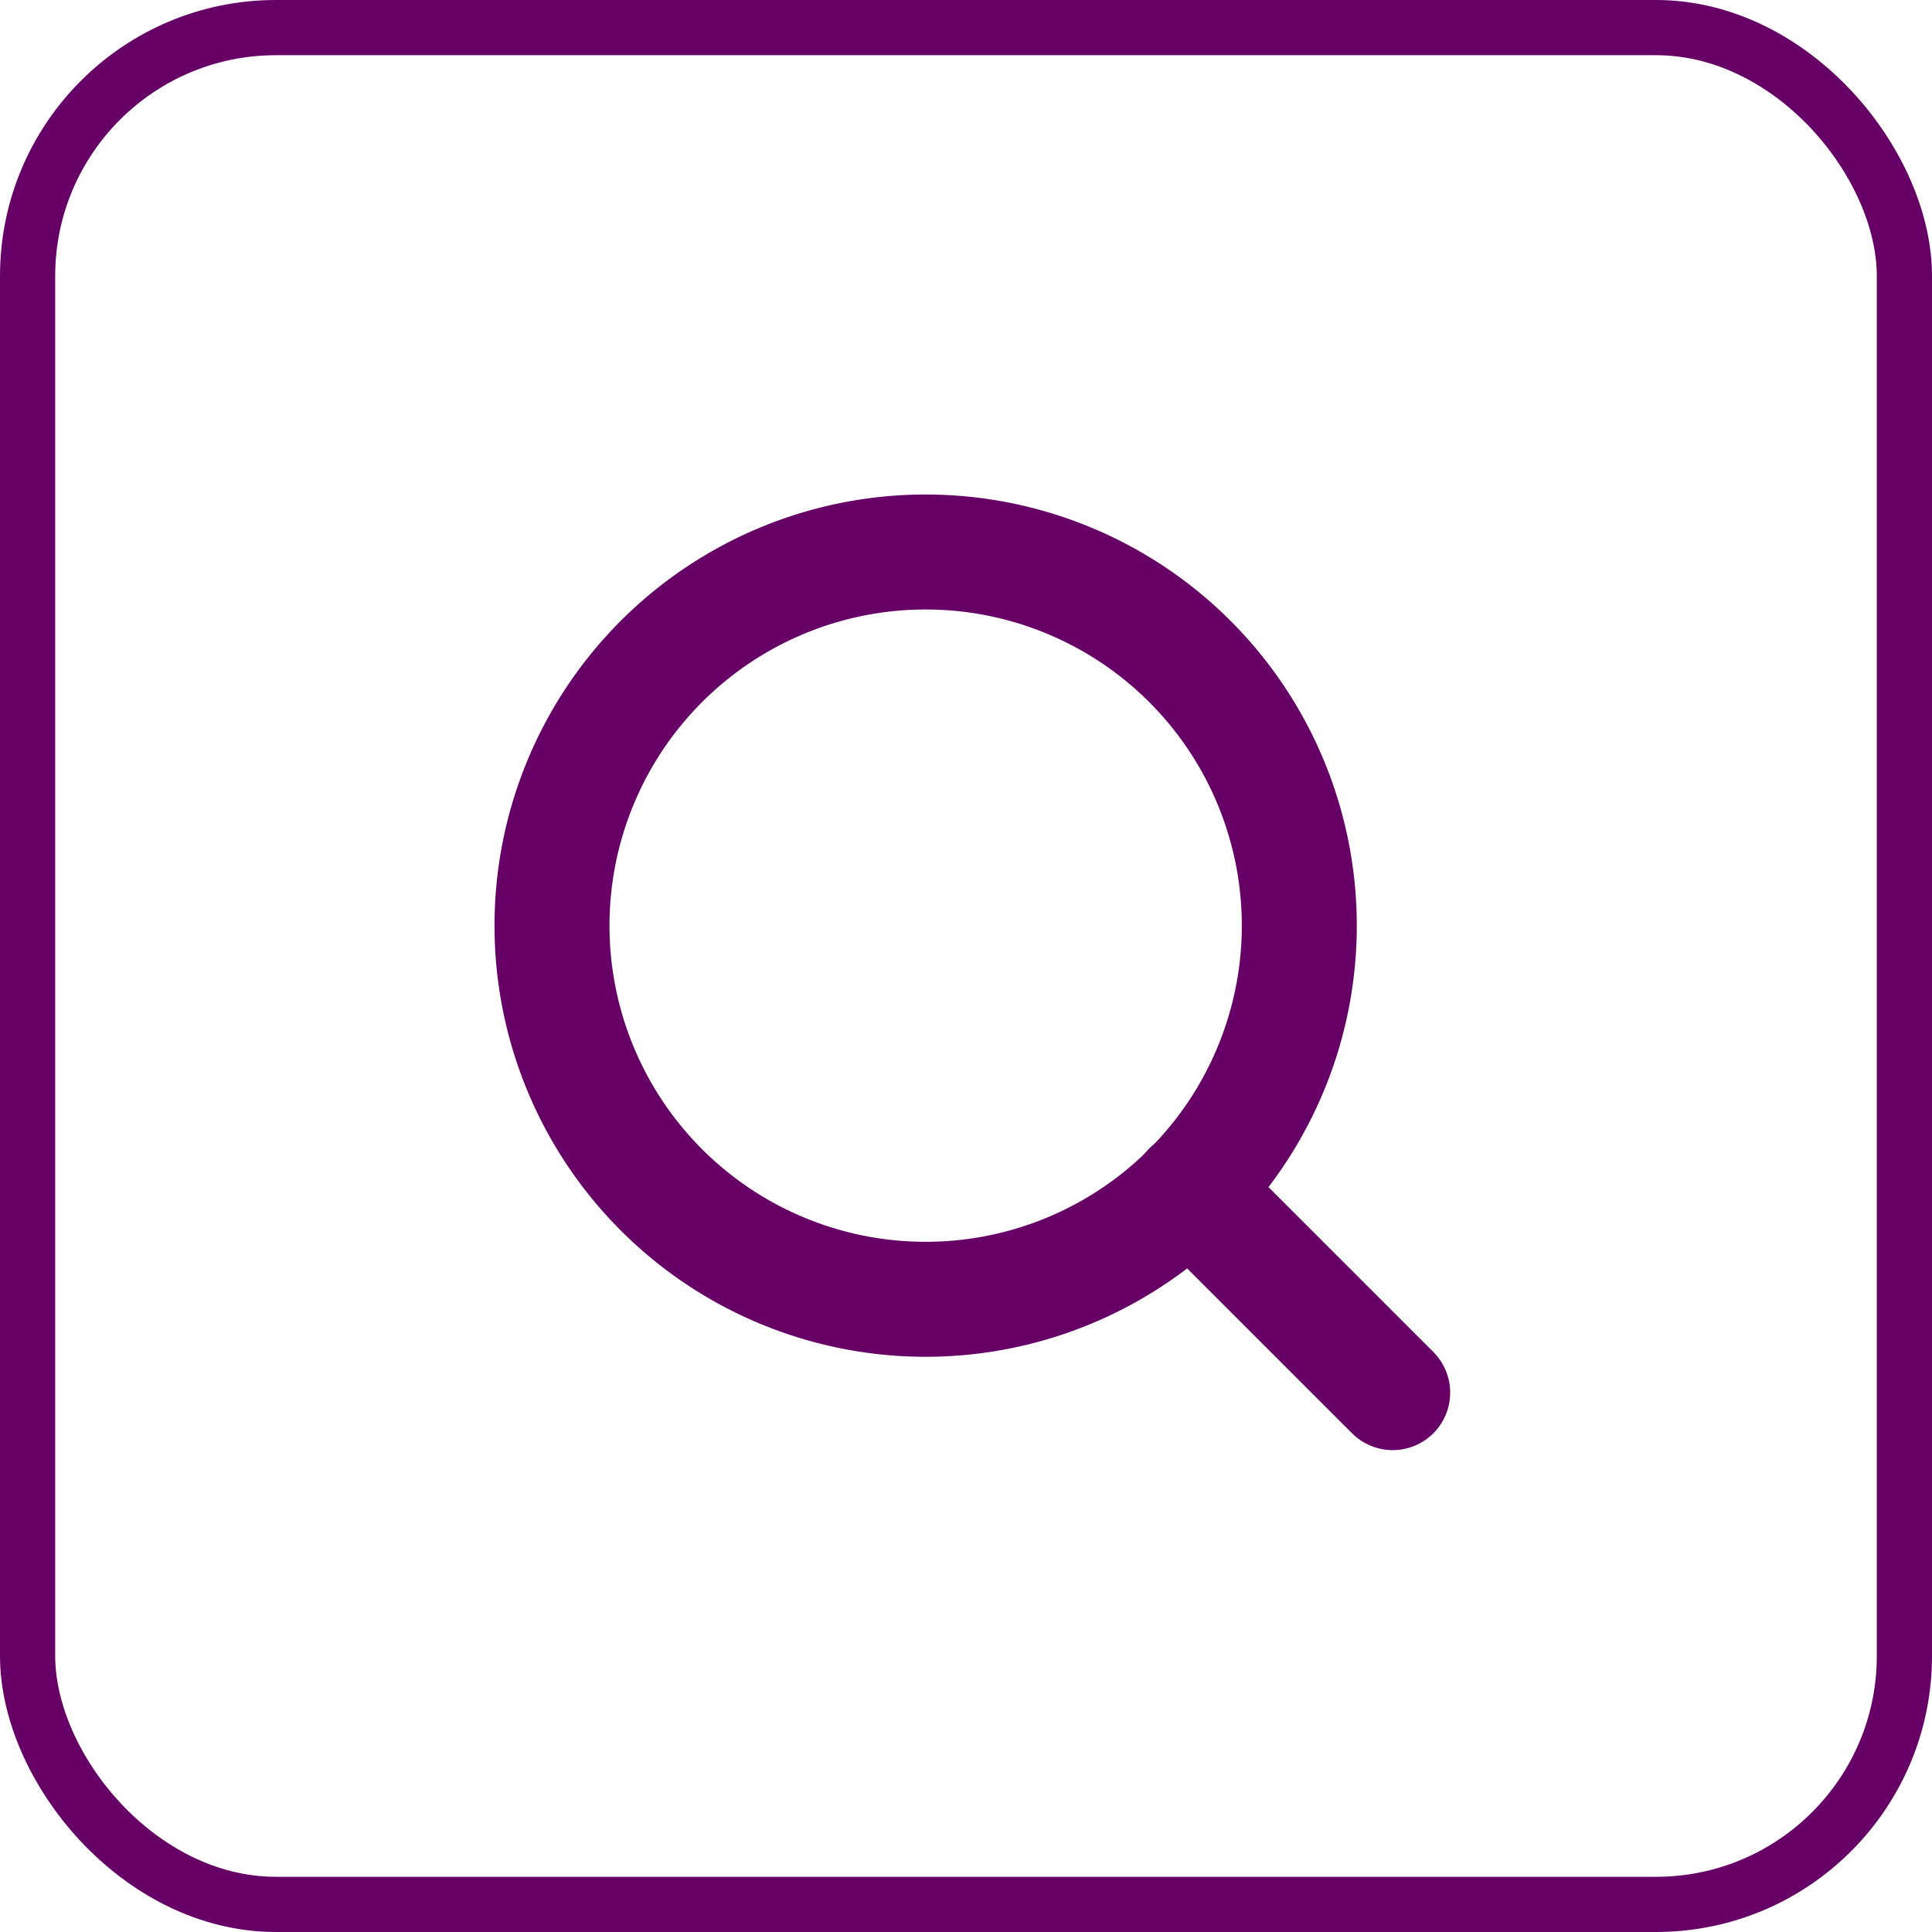 <svg xmlns="http://www.w3.org/2000/svg" width="35" height="35" viewBox="0 0 35 35"><defs><style>.a,.b,.d{fill:none;}.a,.b{stroke:#606;}.b{stroke-linecap:round;stroke-linejoin:round;stroke-width:2.083px;}.c{stroke:none;}</style></defs><g transform="translate(-415 -18)"><g class="a" transform="translate(415 18)"><rect class="c" width="35" height="35" rx="5"/><rect class="d" x="0.5" y="0.5" width="34" height="34" rx="4.5"/></g><g transform="translate(425.001 28)"><path class="b" d="M16.662,9.894A6.769,6.769,0,1,1,9.894,3.125,6.769,6.769,0,0,1,16.662,9.894Z" transform="translate(-3.125 -3.125)"/><path class="b" d="M21.024,21.024l-3.68-3.68" transform="translate(-5.795 -5.795)"/></g></g></svg>